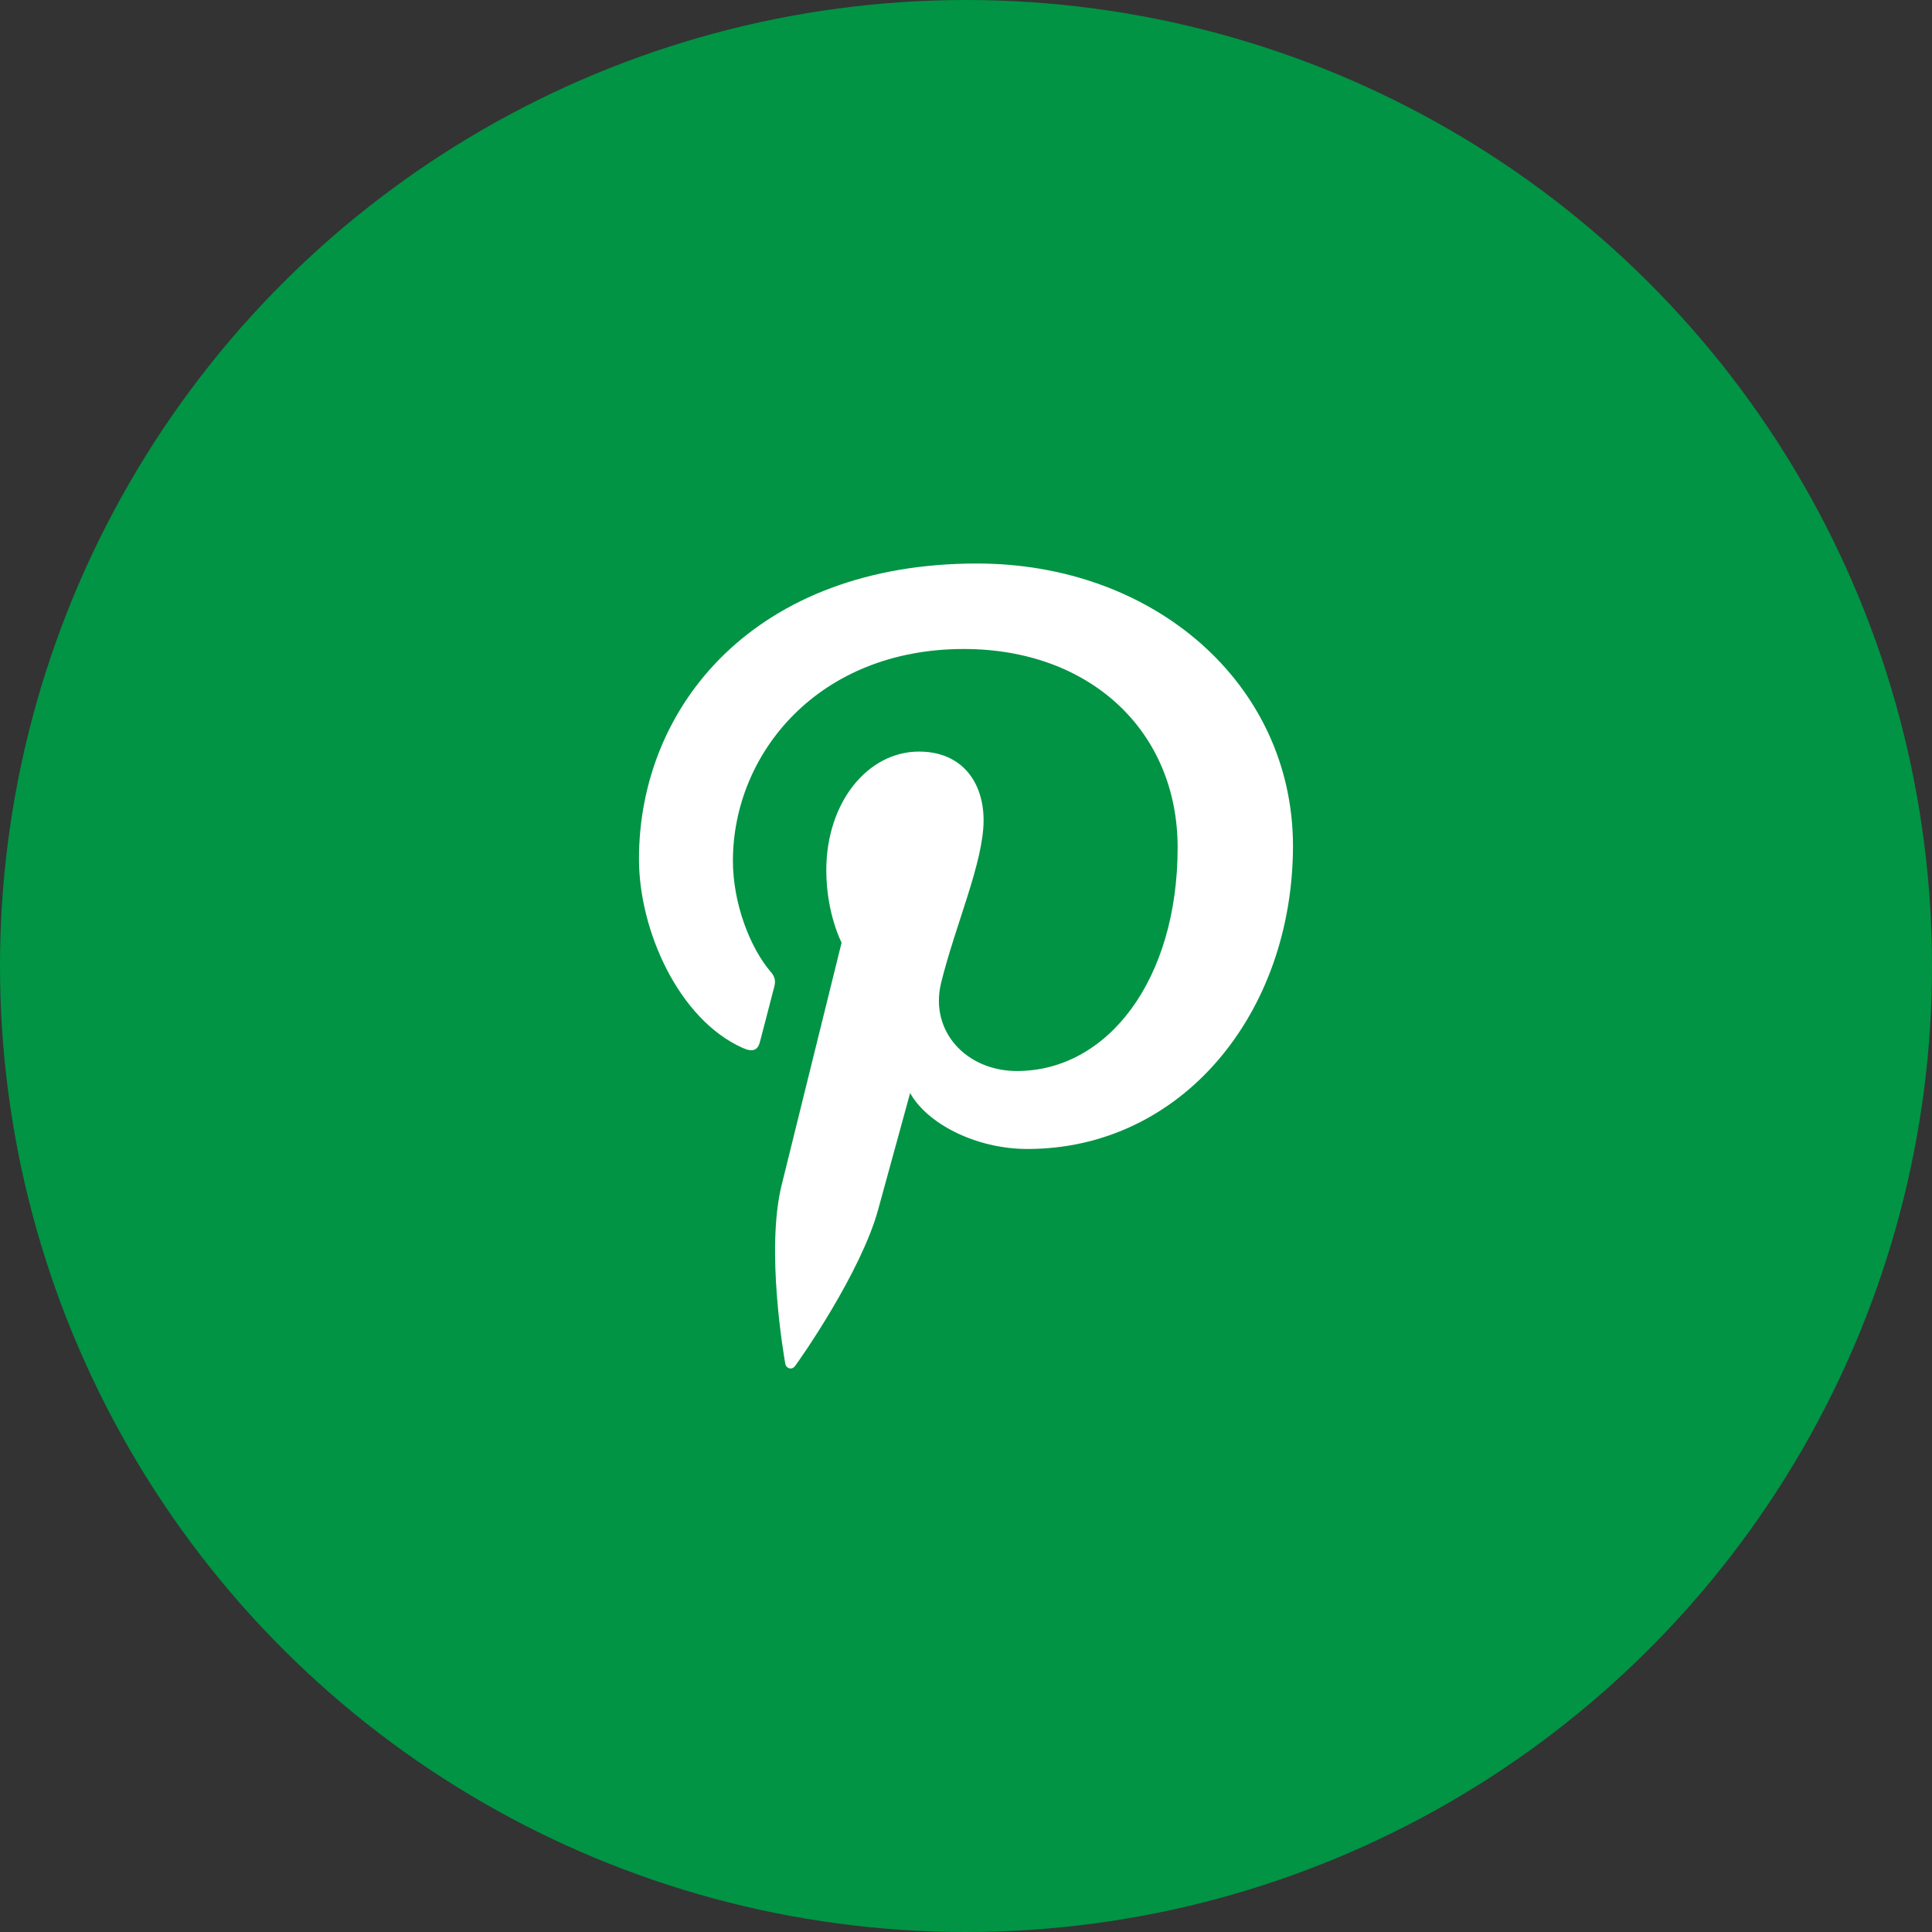 <?xml version="1.0" encoding="UTF-8"?>
<svg xmlns="http://www.w3.org/2000/svg" width="48" height="48" viewBox="0 0 48 48" fill="none">
  <rect x="0" y="0" width="48" height="48" fill="#333333" stroke="none"/>
  <ellipse cx="24" cy="24" rx="24" ry="24" transform="matrix(4.37114e-08 -1 -1 -4.37114e-08 48 48)" fill="#009444"></ellipse>
  <path d="M24.272 14C18.79 14 15.875 17.513 15.875 21.343C15.875 23.119 16.867 25.334 18.456 26.037C18.698 26.145 18.829 26.099 18.883 25.875C18.93 25.706 19.139 24.887 19.24 24.5C19.271 24.377 19.255 24.269 19.155 24.153C18.628 23.543 18.209 22.432 18.209 21.389C18.209 18.718 20.333 16.124 23.947 16.124C27.072 16.124 29.258 18.154 29.258 21.058C29.258 24.339 27.522 26.609 25.265 26.609C24.017 26.609 23.087 25.629 23.382 24.417C23.738 22.973 24.437 21.42 24.437 20.379C24.437 19.445 23.909 18.673 22.832 18.673C21.56 18.673 20.529 19.931 20.529 21.622C20.529 22.695 20.909 23.42 20.909 23.42C20.909 23.42 19.651 28.501 19.418 29.449C19.023 31.056 19.471 33.657 19.51 33.881C19.534 34.005 19.673 34.043 19.75 33.942C19.874 33.78 21.394 31.611 21.82 30.043C21.975 29.472 22.612 27.156 22.612 27.156C23.03 27.912 24.239 28.546 25.527 28.546C29.357 28.546 32.124 25.179 32.124 21.002C32.111 16.996 28.683 14 24.272 14Z" fill="white"></path>
</svg>
